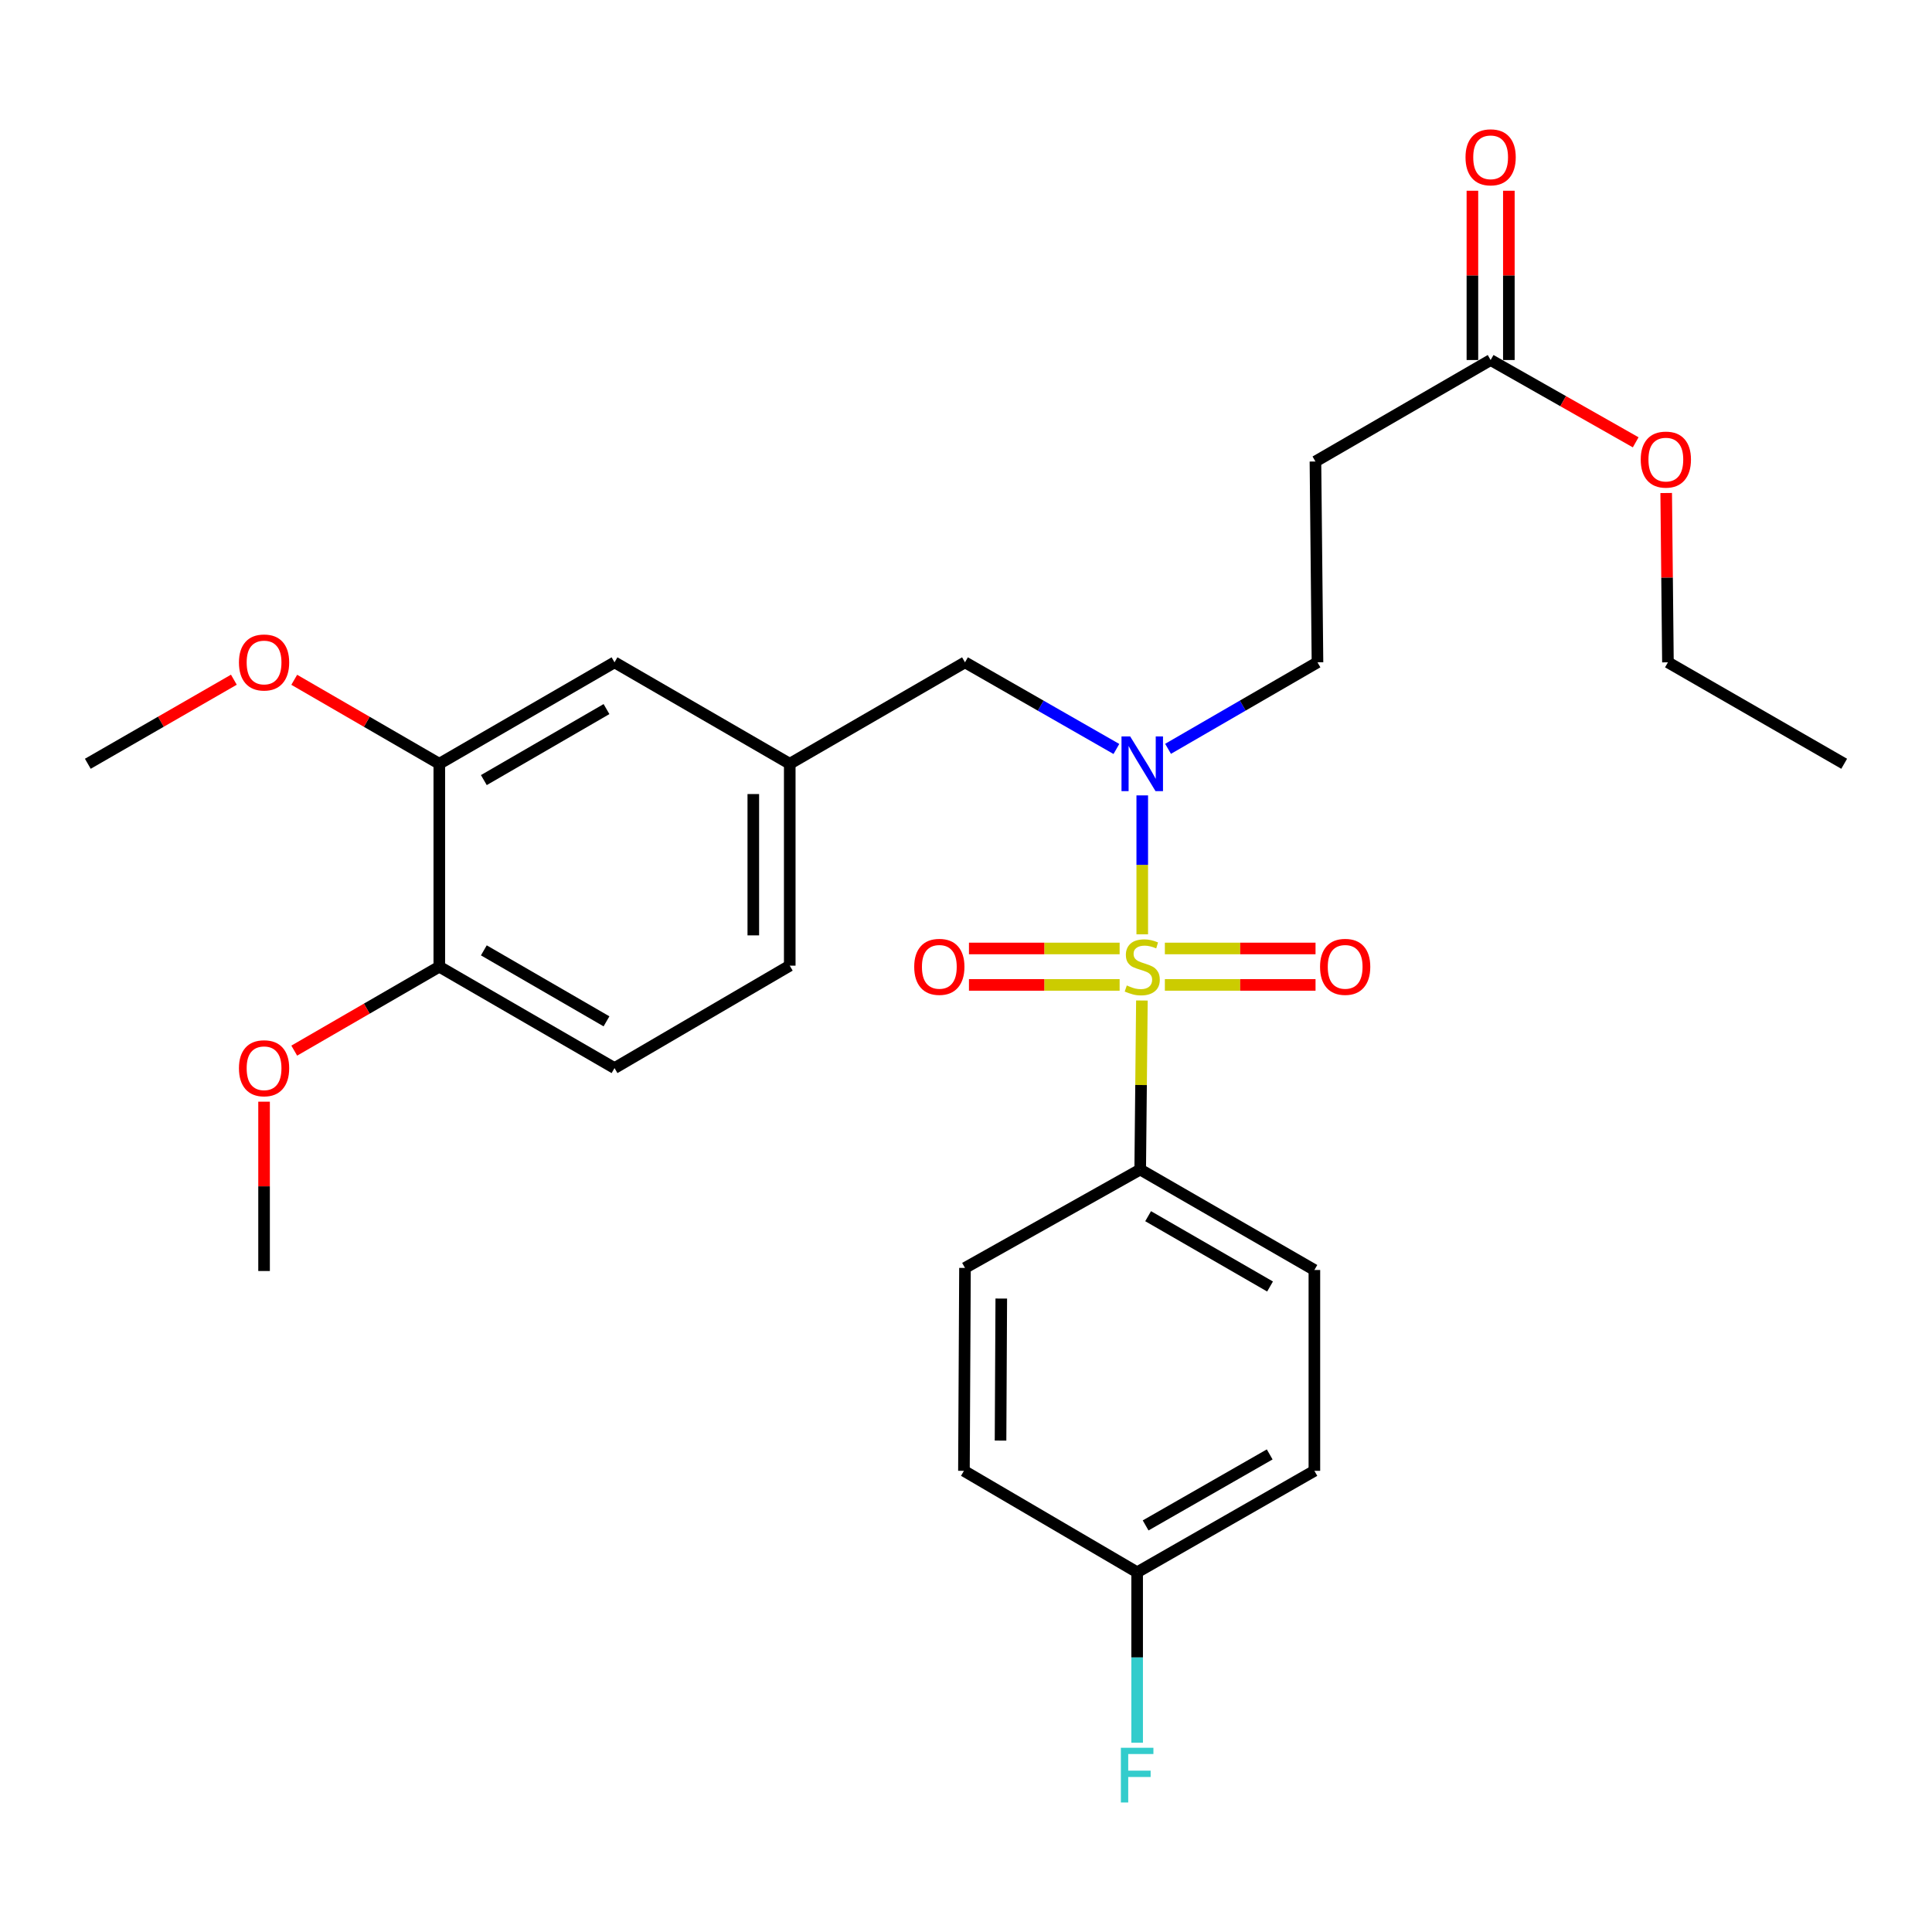 <?xml version='1.0' encoding='iso-8859-1'?>
<svg version='1.1' baseProfile='full'
              xmlns='http://www.w3.org/2000/svg'
                      xmlns:rdkit='http://www.rdkit.org/xml'
                      xmlns:xlink='http://www.w3.org/1999/xlink'
                  xml:space='preserve'
width='1000px' height='1000px' viewBox='0 0 1000 1000'>
<!-- END OF HEADER -->
<rect style='opacity:1.0;fill:#FFFFFF;stroke:none' width='1000' height='1000' x='0' y='0'> </rect>
<path class='bond-0' d='M 591.226,483.61 L 591.226,447.652' style='fill:none;fill-rule:evenodd;stroke:#CCCC00;stroke-width:6px;stroke-linecap:butt;stroke-linejoin:miter;stroke-opacity:1' />
<path class='bond-0' d='M 591.226,447.652 L 591.226,411.694' style='fill:none;fill-rule:evenodd;stroke:#0000FF;stroke-width:6px;stroke-linecap:butt;stroke-linejoin:miter;stroke-opacity:1' />
<path class='bond-1' d='M 591.049,517.861 L 590.608,561.607' style='fill:none;fill-rule:evenodd;stroke:#CCCC00;stroke-width:6px;stroke-linecap:butt;stroke-linejoin:miter;stroke-opacity:1' />
<path class='bond-1' d='M 590.608,561.607 L 590.167,605.353' style='fill:none;fill-rule:evenodd;stroke:#000000;stroke-width:6px;stroke-linecap:butt;stroke-linejoin:miter;stroke-opacity:1' />
<path class='bond-2' d='M 602.931,509.789 L 641.926,509.789' style='fill:none;fill-rule:evenodd;stroke:#CCCC00;stroke-width:6px;stroke-linecap:butt;stroke-linejoin:miter;stroke-opacity:1' />
<path class='bond-2' d='M 641.926,509.789 L 680.921,509.789' style='fill:none;fill-rule:evenodd;stroke:#FF0000;stroke-width:6px;stroke-linecap:butt;stroke-linejoin:miter;stroke-opacity:1' />
<path class='bond-2' d='M 602.931,490.923 L 641.926,490.923' style='fill:none;fill-rule:evenodd;stroke:#CCCC00;stroke-width:6px;stroke-linecap:butt;stroke-linejoin:miter;stroke-opacity:1' />
<path class='bond-2' d='M 641.926,490.923 L 680.921,490.923' style='fill:none;fill-rule:evenodd;stroke:#FF0000;stroke-width:6px;stroke-linecap:butt;stroke-linejoin:miter;stroke-opacity:1' />
<path class='bond-3' d='M 579.52,490.923 L 540.525,490.923' style='fill:none;fill-rule:evenodd;stroke:#CCCC00;stroke-width:6px;stroke-linecap:butt;stroke-linejoin:miter;stroke-opacity:1' />
<path class='bond-3' d='M 540.525,490.923 L 501.53,490.923' style='fill:none;fill-rule:evenodd;stroke:#FF0000;stroke-width:6px;stroke-linecap:butt;stroke-linejoin:miter;stroke-opacity:1' />
<path class='bond-3' d='M 579.52,509.789 L 540.525,509.789' style='fill:none;fill-rule:evenodd;stroke:#CCCC00;stroke-width:6px;stroke-linecap:butt;stroke-linejoin:miter;stroke-opacity:1' />
<path class='bond-3' d='M 540.525,509.789 L 501.53,509.789' style='fill:none;fill-rule:evenodd;stroke:#FF0000;stroke-width:6px;stroke-linecap:butt;stroke-linejoin:miter;stroke-opacity:1' />
<path class='bond-7' d='M 577.843,387.668 L 538.659,365.243' style='fill:none;fill-rule:evenodd;stroke:#0000FF;stroke-width:6px;stroke-linecap:butt;stroke-linejoin:miter;stroke-opacity:1' />
<path class='bond-7' d='M 538.659,365.243 L 499.476,342.818' style='fill:none;fill-rule:evenodd;stroke:#000000;stroke-width:6px;stroke-linecap:butt;stroke-linejoin:miter;stroke-opacity:1' />
<path class='bond-8' d='M 604.586,387.592 L 643.256,365.205' style='fill:none;fill-rule:evenodd;stroke:#0000FF;stroke-width:6px;stroke-linecap:butt;stroke-linejoin:miter;stroke-opacity:1' />
<path class='bond-8' d='M 643.256,365.205 L 681.927,342.818' style='fill:none;fill-rule:evenodd;stroke:#000000;stroke-width:6px;stroke-linecap:butt;stroke-linejoin:miter;stroke-opacity:1' />
<path class='bond-13' d='M 590.167,605.353 L 680.324,657.349' style='fill:none;fill-rule:evenodd;stroke:#000000;stroke-width:6px;stroke-linecap:butt;stroke-linejoin:miter;stroke-opacity:1' />
<path class='bond-13' d='M 594.265,629.495 L 657.375,665.892' style='fill:none;fill-rule:evenodd;stroke:#000000;stroke-width:6px;stroke-linecap:butt;stroke-linejoin:miter;stroke-opacity:1' />
<path class='bond-14' d='M 590.167,605.353 L 499.476,656.28' style='fill:none;fill-rule:evenodd;stroke:#000000;stroke-width:6px;stroke-linecap:butt;stroke-linejoin:miter;stroke-opacity:1' />
<path class='bond-4' d='M 680.869,238.868 L 681.927,342.818' style='fill:none;fill-rule:evenodd;stroke:#000000;stroke-width:6px;stroke-linecap:butt;stroke-linejoin:miter;stroke-opacity:1' />
<path class='bond-5' d='M 680.869,238.868 L 771.549,186.348' style='fill:none;fill-rule:evenodd;stroke:#000000;stroke-width:6px;stroke-linecap:butt;stroke-linejoin:miter;stroke-opacity:1' />
<path class='bond-12' d='M 780.982,186.348 L 780.982,142.537' style='fill:none;fill-rule:evenodd;stroke:#000000;stroke-width:6px;stroke-linecap:butt;stroke-linejoin:miter;stroke-opacity:1' />
<path class='bond-12' d='M 780.982,142.537 L 780.982,98.726' style='fill:none;fill-rule:evenodd;stroke:#FF0000;stroke-width:6px;stroke-linecap:butt;stroke-linejoin:miter;stroke-opacity:1' />
<path class='bond-12' d='M 762.116,186.348 L 762.116,142.537' style='fill:none;fill-rule:evenodd;stroke:#000000;stroke-width:6px;stroke-linecap:butt;stroke-linejoin:miter;stroke-opacity:1' />
<path class='bond-12' d='M 762.116,142.537 L 762.116,98.726' style='fill:none;fill-rule:evenodd;stroke:#FF0000;stroke-width:6px;stroke-linecap:butt;stroke-linejoin:miter;stroke-opacity:1' />
<path class='bond-21' d='M 771.549,186.348 L 809.091,207.647' style='fill:none;fill-rule:evenodd;stroke:#000000;stroke-width:6px;stroke-linecap:butt;stroke-linejoin:miter;stroke-opacity:1' />
<path class='bond-21' d='M 809.091,207.647 L 846.634,228.945' style='fill:none;fill-rule:evenodd;stroke:#FF0000;stroke-width:6px;stroke-linecap:butt;stroke-linejoin:miter;stroke-opacity:1' />
<path class='bond-6' d='M 227.382,395.327 L 318.073,342.818' style='fill:none;fill-rule:evenodd;stroke:#000000;stroke-width:6px;stroke-linecap:butt;stroke-linejoin:miter;stroke-opacity:1' />
<path class='bond-6' d='M 250.438,403.777 L 313.922,367.02' style='fill:none;fill-rule:evenodd;stroke:#000000;stroke-width:6px;stroke-linecap:butt;stroke-linejoin:miter;stroke-opacity:1' />
<path class='bond-20' d='M 227.382,395.327 L 189.841,373.594' style='fill:none;fill-rule:evenodd;stroke:#000000;stroke-width:6px;stroke-linecap:butt;stroke-linejoin:miter;stroke-opacity:1' />
<path class='bond-20' d='M 189.841,373.594 L 152.3,351.86' style='fill:none;fill-rule:evenodd;stroke:#FF0000;stroke-width:6px;stroke-linecap:butt;stroke-linejoin:miter;stroke-opacity:1' />
<path class='bond-29' d='M 227.382,395.327 L 227.382,500.356' style='fill:none;fill-rule:evenodd;stroke:#000000;stroke-width:6px;stroke-linecap:butt;stroke-linejoin:miter;stroke-opacity:1' />
<path class='bond-11' d='M 499.476,342.818 L 408.774,395.327' style='fill:none;fill-rule:evenodd;stroke:#000000;stroke-width:6px;stroke-linecap:butt;stroke-linejoin:miter;stroke-opacity:1' />
<path class='bond-9' d='M 227.382,500.356 L 318.073,552.844' style='fill:none;fill-rule:evenodd;stroke:#000000;stroke-width:6px;stroke-linecap:butt;stroke-linejoin:miter;stroke-opacity:1' />
<path class='bond-9' d='M 250.435,491.901 L 313.919,528.643' style='fill:none;fill-rule:evenodd;stroke:#000000;stroke-width:6px;stroke-linecap:butt;stroke-linejoin:miter;stroke-opacity:1' />
<path class='bond-23' d='M 227.382,500.356 L 189.841,522.08' style='fill:none;fill-rule:evenodd;stroke:#000000;stroke-width:6px;stroke-linecap:butt;stroke-linejoin:miter;stroke-opacity:1' />
<path class='bond-23' d='M 189.841,522.08 L 152.3,543.805' style='fill:none;fill-rule:evenodd;stroke:#FF0000;stroke-width:6px;stroke-linecap:butt;stroke-linejoin:miter;stroke-opacity:1' />
<path class='bond-10' d='M 318.073,342.818 L 408.774,395.327' style='fill:none;fill-rule:evenodd;stroke:#000000;stroke-width:6px;stroke-linecap:butt;stroke-linejoin:miter;stroke-opacity:1' />
<path class='bond-17' d='M 408.774,395.327 L 408.774,499.821' style='fill:none;fill-rule:evenodd;stroke:#000000;stroke-width:6px;stroke-linecap:butt;stroke-linejoin:miter;stroke-opacity:1' />
<path class='bond-17' d='M 389.909,411.001 L 389.909,484.147' style='fill:none;fill-rule:evenodd;stroke:#000000;stroke-width:6px;stroke-linecap:butt;stroke-linejoin:miter;stroke-opacity:1' />
<path class='bond-19' d='M 680.324,657.349 L 680.324,761.298' style='fill:none;fill-rule:evenodd;stroke:#000000;stroke-width:6px;stroke-linecap:butt;stroke-linejoin:miter;stroke-opacity:1' />
<path class='bond-18' d='M 499.476,656.28 L 498.931,761.298' style='fill:none;fill-rule:evenodd;stroke:#000000;stroke-width:6px;stroke-linecap:butt;stroke-linejoin:miter;stroke-opacity:1' />
<path class='bond-18' d='M 518.26,672.13 L 517.878,745.643' style='fill:none;fill-rule:evenodd;stroke:#000000;stroke-width:6px;stroke-linecap:butt;stroke-linejoin:miter;stroke-opacity:1' />
<path class='bond-15' d='M 318.073,552.844 L 408.774,499.821' style='fill:none;fill-rule:evenodd;stroke:#000000;stroke-width:6px;stroke-linecap:butt;stroke-linejoin:miter;stroke-opacity:1' />
<path class='bond-16' d='M 588.584,813.808 L 498.931,761.298' style='fill:none;fill-rule:evenodd;stroke:#000000;stroke-width:6px;stroke-linecap:butt;stroke-linejoin:miter;stroke-opacity:1' />
<path class='bond-22' d='M 588.584,813.808 L 588.584,857.914' style='fill:none;fill-rule:evenodd;stroke:#000000;stroke-width:6px;stroke-linecap:butt;stroke-linejoin:miter;stroke-opacity:1' />
<path class='bond-22' d='M 588.584,857.914 L 588.584,902.02' style='fill:none;fill-rule:evenodd;stroke:#33CCCC;stroke-width:6px;stroke-linecap:butt;stroke-linejoin:miter;stroke-opacity:1' />
<path class='bond-28' d='M 588.584,813.808 L 680.324,761.298' style='fill:none;fill-rule:evenodd;stroke:#000000;stroke-width:6px;stroke-linecap:butt;stroke-linejoin:miter;stroke-opacity:1' />
<path class='bond-28' d='M 592.974,789.558 L 657.191,752.801' style='fill:none;fill-rule:evenodd;stroke:#000000;stroke-width:6px;stroke-linecap:butt;stroke-linejoin:miter;stroke-opacity:1' />
<path class='bond-25' d='M 121.049,351.815 L 83.252,373.571' style='fill:none;fill-rule:evenodd;stroke:#FF0000;stroke-width:6px;stroke-linecap:butt;stroke-linejoin:miter;stroke-opacity:1' />
<path class='bond-25' d='M 83.252,373.571 L 45.455,395.327' style='fill:none;fill-rule:evenodd;stroke:#000000;stroke-width:6px;stroke-linecap:butt;stroke-linejoin:miter;stroke-opacity:1' />
<path class='bond-24' d='M 862.419,255.185 L 862.869,299.001' style='fill:none;fill-rule:evenodd;stroke:#FF0000;stroke-width:6px;stroke-linecap:butt;stroke-linejoin:miter;stroke-opacity:1' />
<path class='bond-24' d='M 862.869,299.001 L 863.32,342.818' style='fill:none;fill-rule:evenodd;stroke:#000000;stroke-width:6px;stroke-linecap:butt;stroke-linejoin:miter;stroke-opacity:1' />
<path class='bond-26' d='M 136.68,570.23 L 136.68,614.051' style='fill:none;fill-rule:evenodd;stroke:#FF0000;stroke-width:6px;stroke-linecap:butt;stroke-linejoin:miter;stroke-opacity:1' />
<path class='bond-26' d='M 136.68,614.051 L 136.68,657.873' style='fill:none;fill-rule:evenodd;stroke:#000000;stroke-width:6px;stroke-linecap:butt;stroke-linejoin:miter;stroke-opacity:1' />
<path class='bond-27' d='M 863.32,342.818 L 954.545,395.327' style='fill:none;fill-rule:evenodd;stroke:#000000;stroke-width:6px;stroke-linecap:butt;stroke-linejoin:miter;stroke-opacity:1' />
<path  class='atom-0' d='M 583.226 510.076
Q 583.546 510.196, 584.866 510.756
Q 586.186 511.316, 587.626 511.676
Q 589.106 511.996, 590.546 511.996
Q 593.226 511.996, 594.786 510.716
Q 596.346 509.396, 596.346 507.116
Q 596.346 505.556, 595.546 504.596
Q 594.786 503.636, 593.586 503.116
Q 592.386 502.596, 590.386 501.996
Q 587.866 501.236, 586.346 500.516
Q 584.866 499.796, 583.786 498.276
Q 582.746 496.756, 582.746 494.196
Q 582.746 490.636, 585.146 488.436
Q 587.586 486.236, 592.386 486.236
Q 595.666 486.236, 599.386 487.796
L 598.466 490.876
Q 595.066 489.476, 592.506 489.476
Q 589.746 489.476, 588.226 490.636
Q 586.706 491.756, 586.746 493.716
Q 586.746 495.236, 587.506 496.156
Q 588.306 497.076, 589.426 497.596
Q 590.586 498.116, 592.506 498.716
Q 595.066 499.516, 596.586 500.316
Q 598.106 501.116, 599.186 502.756
Q 600.306 504.356, 600.306 507.116
Q 600.306 511.036, 597.666 513.156
Q 595.066 515.236, 590.706 515.236
Q 588.186 515.236, 586.266 514.676
Q 584.386 514.156, 582.146 513.236
L 583.226 510.076
' fill='#CCCC00'/>
<path  class='atom-1' d='M 584.966 381.167
L 594.246 396.167
Q 595.166 397.647, 596.646 400.327
Q 598.126 403.007, 598.206 403.167
L 598.206 381.167
L 601.966 381.167
L 601.966 409.487
L 598.086 409.487
L 588.126 393.087
Q 586.966 391.167, 585.726 388.967
Q 584.526 386.767, 584.166 386.087
L 584.166 409.487
L 580.486 409.487
L 580.486 381.167
L 584.966 381.167
' fill='#0000FF'/>
<path  class='atom-3' d='M 683.255 500.436
Q 683.255 493.636, 686.615 489.836
Q 689.975 486.036, 696.255 486.036
Q 702.535 486.036, 705.895 489.836
Q 709.255 493.636, 709.255 500.436
Q 709.255 507.316, 705.855 511.236
Q 702.455 515.116, 696.255 515.116
Q 690.015 515.116, 686.615 511.236
Q 683.255 507.356, 683.255 500.436
M 696.255 511.916
Q 700.575 511.916, 702.895 509.036
Q 705.255 506.116, 705.255 500.436
Q 705.255 494.876, 702.895 492.076
Q 700.575 489.236, 696.255 489.236
Q 691.935 489.236, 689.575 492.036
Q 687.255 494.836, 687.255 500.436
Q 687.255 506.156, 689.575 509.036
Q 691.935 511.916, 696.255 511.916
' fill='#FF0000'/>
<path  class='atom-4' d='M 473.197 500.436
Q 473.197 493.636, 476.557 489.836
Q 479.917 486.036, 486.197 486.036
Q 492.477 486.036, 495.837 489.836
Q 499.197 493.636, 499.197 500.436
Q 499.197 507.316, 495.797 511.236
Q 492.397 515.116, 486.197 515.116
Q 479.957 515.116, 476.557 511.236
Q 473.197 507.356, 473.197 500.436
M 486.197 511.916
Q 490.517 511.916, 492.837 509.036
Q 495.197 506.116, 495.197 500.436
Q 495.197 494.876, 492.837 492.076
Q 490.517 489.236, 486.197 489.236
Q 481.877 489.236, 479.517 492.036
Q 477.197 494.836, 477.197 500.436
Q 477.197 506.156, 479.517 509.036
Q 481.877 511.916, 486.197 511.916
' fill='#FF0000'/>
<path  class='atom-13' d='M 758.549 81.421
Q 758.549 74.621, 761.909 70.82
Q 765.269 67.02, 771.549 67.02
Q 777.829 67.02, 781.189 70.82
Q 784.549 74.621, 784.549 81.421
Q 784.549 88.3, 781.149 92.221
Q 777.749 96.1, 771.549 96.1
Q 765.309 96.1, 761.909 92.221
Q 758.549 88.341, 758.549 81.421
M 771.549 92.9
Q 775.869 92.9, 778.189 90.02
Q 780.549 87.1, 780.549 81.421
Q 780.549 75.861, 778.189 73.061
Q 775.869 70.221, 771.549 70.221
Q 767.229 70.221, 764.869 73.02
Q 762.549 75.82, 762.549 81.421
Q 762.549 87.141, 764.869 90.02
Q 767.229 92.9, 771.549 92.9
' fill='#FF0000'/>
<path  class='atom-21' d='M 123.68 342.898
Q 123.68 336.098, 127.04 332.298
Q 130.4 328.498, 136.68 328.498
Q 142.96 328.498, 146.32 332.298
Q 149.68 336.098, 149.68 342.898
Q 149.68 349.778, 146.28 353.698
Q 142.88 357.578, 136.68 357.578
Q 130.44 357.578, 127.04 353.698
Q 123.68 349.818, 123.68 342.898
M 136.68 354.378
Q 141 354.378, 143.32 351.498
Q 145.68 348.578, 145.68 342.898
Q 145.68 337.338, 143.32 334.538
Q 141 331.698, 136.68 331.698
Q 132.36 331.698, 130 334.498
Q 127.68 337.298, 127.68 342.898
Q 127.68 348.618, 130 351.498
Q 132.36 354.378, 136.68 354.378
' fill='#FF0000'/>
<path  class='atom-22' d='M 849.24 237.879
Q 849.24 231.079, 852.6 227.279
Q 855.96 223.479, 862.24 223.479
Q 868.52 223.479, 871.88 227.279
Q 875.24 231.079, 875.24 237.879
Q 875.24 244.759, 871.84 248.679
Q 868.44 252.559, 862.24 252.559
Q 856 252.559, 852.6 248.679
Q 849.24 244.799, 849.24 237.879
M 862.24 249.359
Q 866.56 249.359, 868.88 246.479
Q 871.24 243.559, 871.24 237.879
Q 871.24 232.319, 868.88 229.519
Q 866.56 226.679, 862.24 226.679
Q 857.92 226.679, 855.56 229.479
Q 853.24 232.279, 853.24 237.879
Q 853.24 243.599, 855.56 246.479
Q 857.92 249.359, 862.24 249.359
' fill='#FF0000'/>
<path  class='atom-23' d='M 580.164 904.645
L 597.004 904.645
L 597.004 907.885
L 583.964 907.885
L 583.964 916.485
L 595.564 916.485
L 595.564 919.765
L 583.964 919.765
L 583.964 932.965
L 580.164 932.965
L 580.164 904.645
' fill='#33CCCC'/>
<path  class='atom-24' d='M 123.68 552.924
Q 123.68 546.124, 127.04 542.324
Q 130.4 538.524, 136.68 538.524
Q 142.96 538.524, 146.32 542.324
Q 149.68 546.124, 149.68 552.924
Q 149.68 559.804, 146.28 563.724
Q 142.88 567.604, 136.68 567.604
Q 130.44 567.604, 127.04 563.724
Q 123.68 559.844, 123.68 552.924
M 136.68 564.404
Q 141 564.404, 143.32 561.524
Q 145.68 558.604, 145.68 552.924
Q 145.68 547.364, 143.32 544.564
Q 141 541.724, 136.68 541.724
Q 132.36 541.724, 130 544.524
Q 127.68 547.324, 127.68 552.924
Q 127.68 558.644, 130 561.524
Q 132.36 564.404, 136.68 564.404
' fill='#FF0000'/>
</svg>
